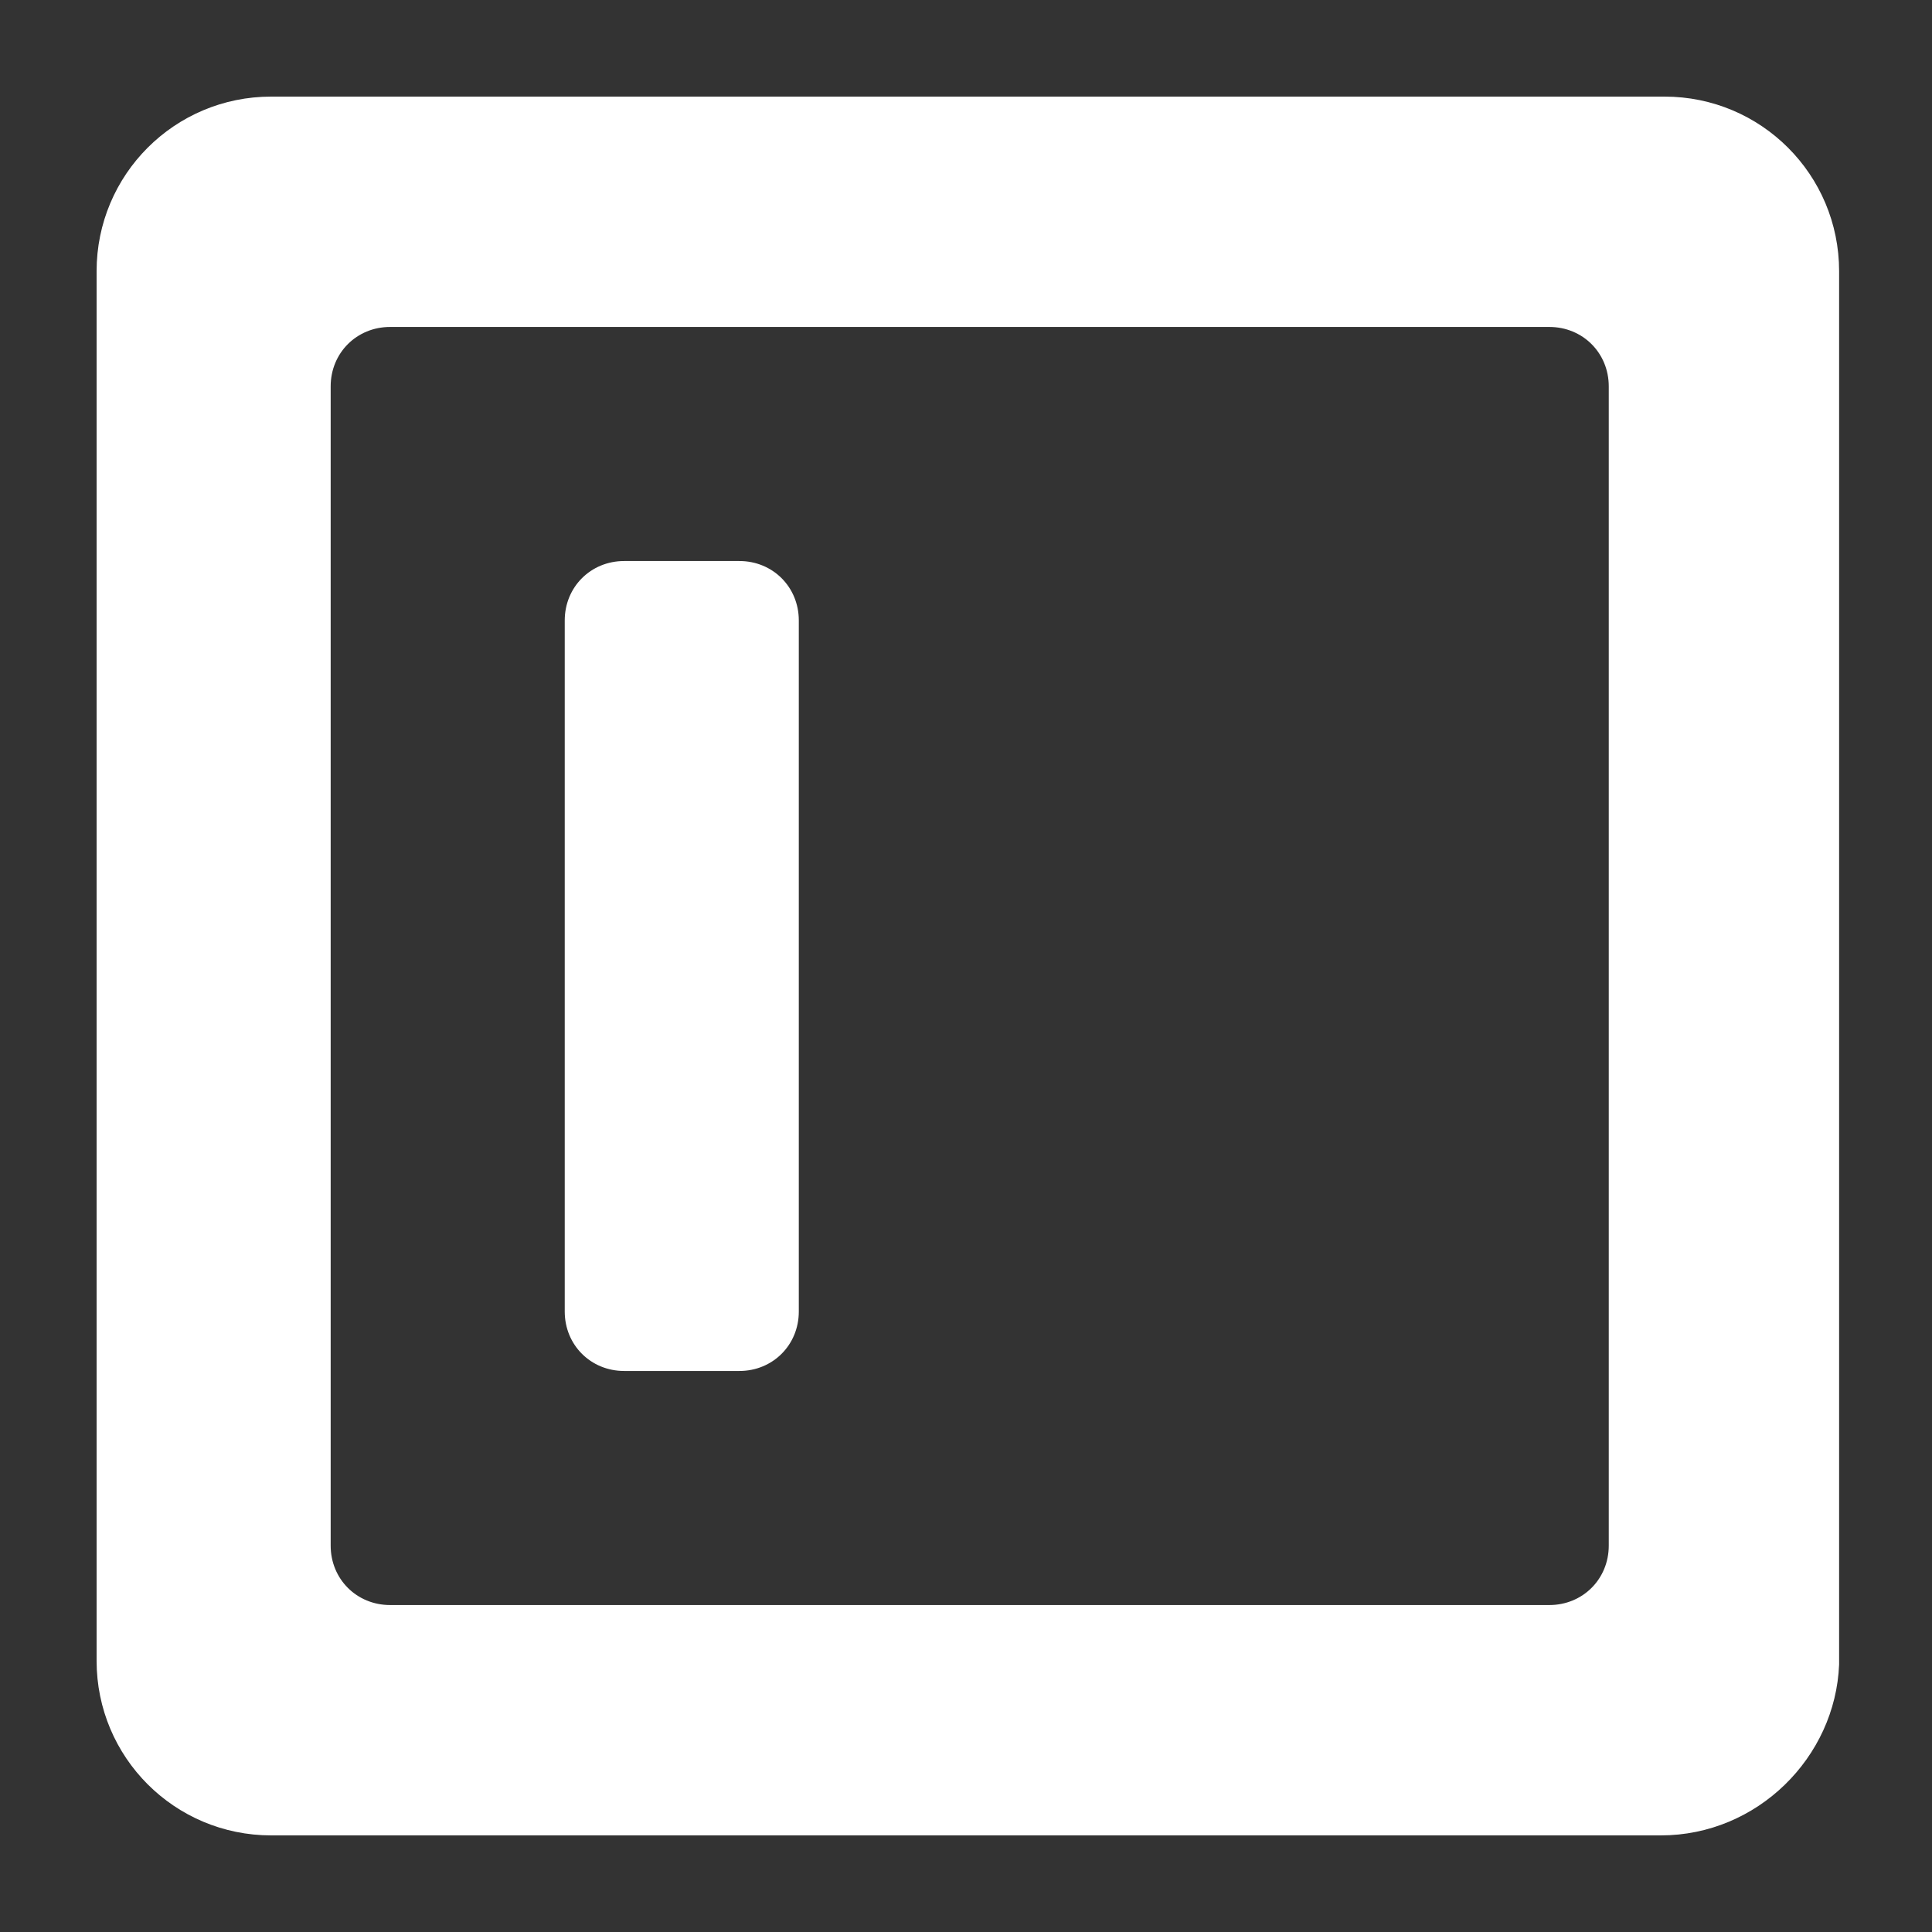 <?xml version="1.0"?><svg xmlns="http://www.w3.org/2000/svg" width="52" height="52" viewBox="0 0 52 52"><rect x="0" y="0" width="52" height="52" fill="#333333" stroke="none"/><path fill="#fff" d="m44.7 49.4h-37.4c-2.6 0-4.7-2.1-4.7-4.7v-37.4c0-2.6 2.1-4.7 4.7-4.7h37.5c2.6 0 4.7 2.1 4.7 4.7v37.5c-0.1 2.5-2.2 4.6-4.8 4.6z m-35.8-39v31.2c0 0.9 0.7 1.6 1.6 1.6h31.2c0.9 0 1.6-0.7 1.6-1.6v-31.2c0-0.9-0.7-1.6-1.6-1.6h-31.2c-0.9 0-1.6 0.7-1.6 1.6z m6.3 24.9v-18.6c0-0.9 0.7-1.6 1.6-1.6h3.1c0.9 0 1.6 0.7 1.6 1.6v18.6c0 0.9-0.7 1.6-1.6 1.6h-3.1c-0.9 0-1.6-0.7-1.6-1.6z"></path></svg>